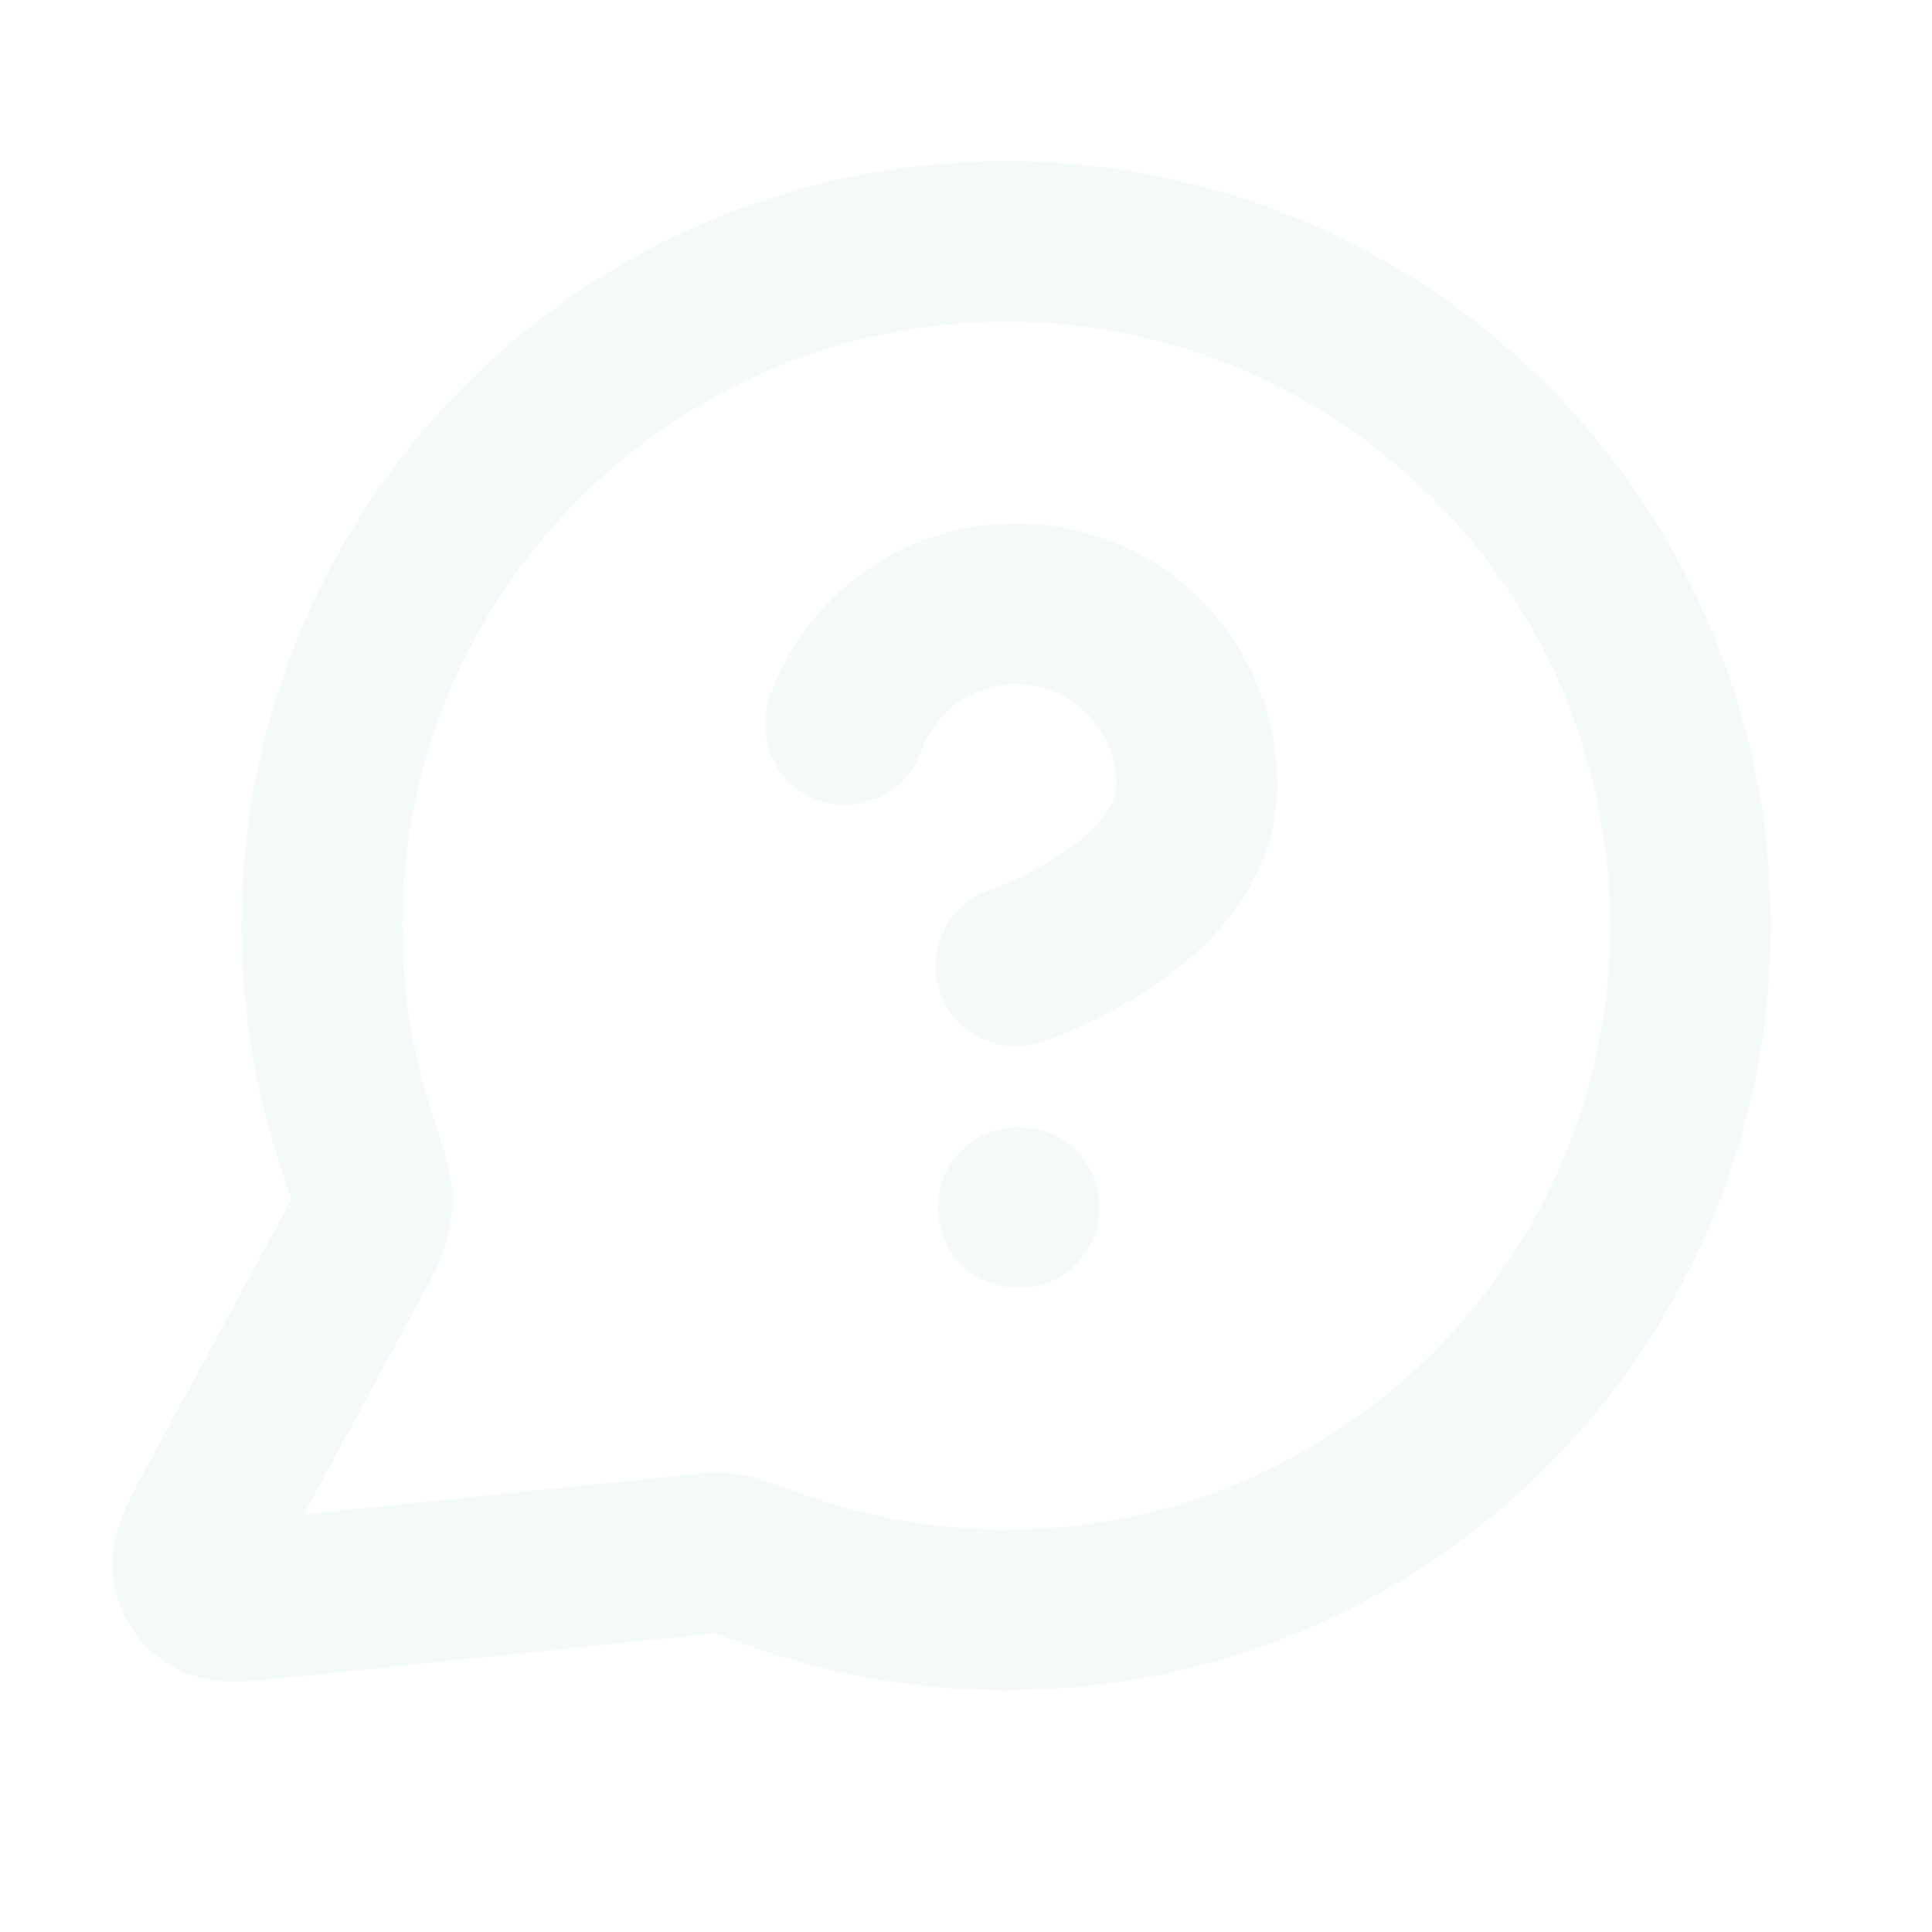 <svg width="300" height="300" viewBox="0 0 300 300" fill="none" xmlns="http://www.w3.org/2000/svg">
<path d="M131.244 112.512C133.446 106.251 137.794 100.972 143.516 97.609C149.238 94.246 155.965 93.017 162.507 94.139C169.048 95.261 174.981 98.662 179.256 103.739C183.53 108.817 185.869 115.243 185.859 121.88C185.859 140.616 157.755 149.984 157.755 149.984M158.118 187.484H158.243M156.244 249.984C214.924 249.984 262.494 202.415 262.494 143.734C262.494 85.054 214.924 37.484 156.244 37.484C97.564 37.484 49.994 85.054 49.994 143.734C49.994 155.609 51.942 167.029 55.536 177.692C56.889 181.705 57.565 183.711 57.687 185.252C57.807 186.774 57.716 187.842 57.34 189.321C56.958 190.82 56.116 192.378 54.432 195.495L33.987 233.339C31.07 238.737 29.612 241.436 29.939 243.519C30.223 245.333 31.291 246.931 32.858 247.887C34.659 248.985 37.71 248.67 43.813 248.039L107.826 241.422C109.764 241.222 110.734 241.121 111.617 241.155C112.486 241.188 113.099 241.27 113.947 241.465C114.808 241.664 115.892 242.081 118.058 242.916C129.909 247.482 142.784 249.984 156.244 249.984Z" stroke="#0E9384" stroke-opacity="0.05" stroke-width="24.958" stroke-linecap="round" stroke-linejoin="round"/>
</svg>
